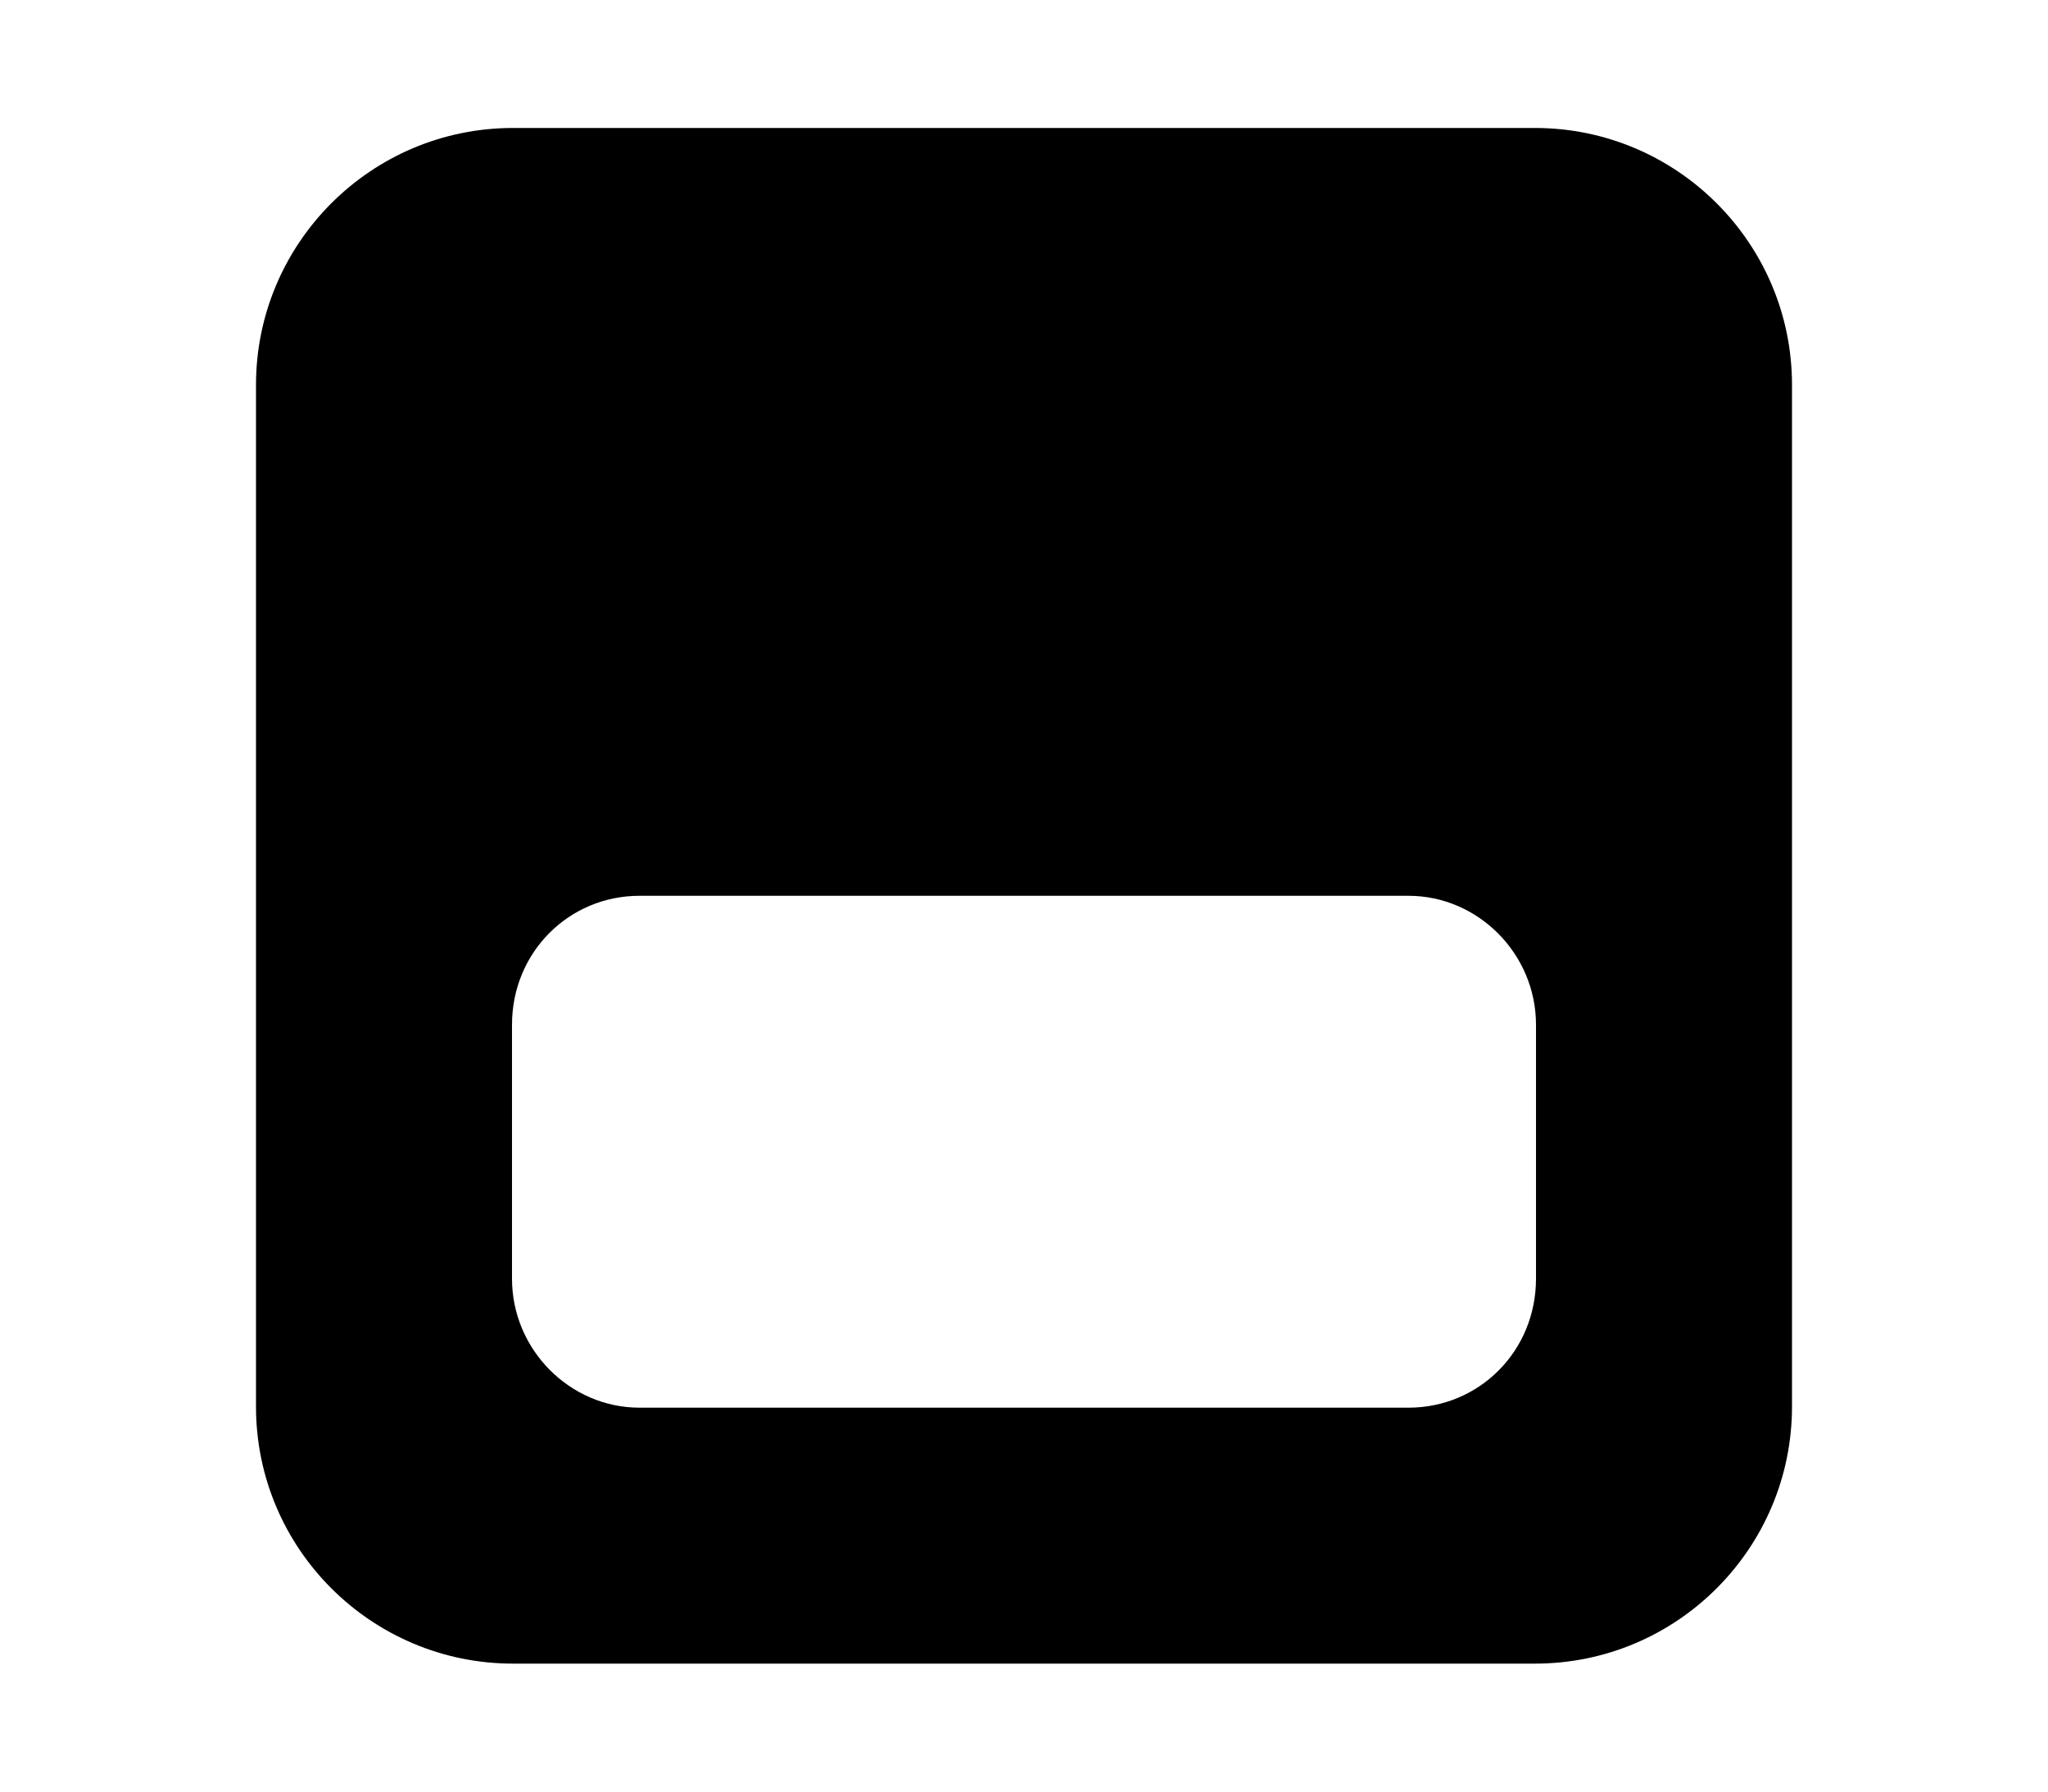 <?xml version="1.0" encoding="utf-8"?>
<!-- Copyright © 2013 Apple Inc. All rights reserved. -->
<svg version="1.1" xmlns="http://www.w3.org/2000/svg" viewBox="0 0 16 14">
    <path d="M 4.008 1 L 11.992 1 C 13.098 1 14 1.898 14 3.008 L 14 10.992 C 14 12.098 13.102 13 11.992 13 L 4.008 13 C 2.902 13 2 12.102 2 10.992 L 2 3.008 C 2 1.902 2.898 1 4.008 1 Z M 4.996 7 C 4.445 7 4 7.441 4 8.008 L 4 9.992 C 4 10.547 4.453 11 4.996 11 L 11.004 11 C 11.555 11 12 10.559 12 9.992 L 12 8.008 C 12 7.453 11.547 7 11.004 7 Z"/>
</svg>
